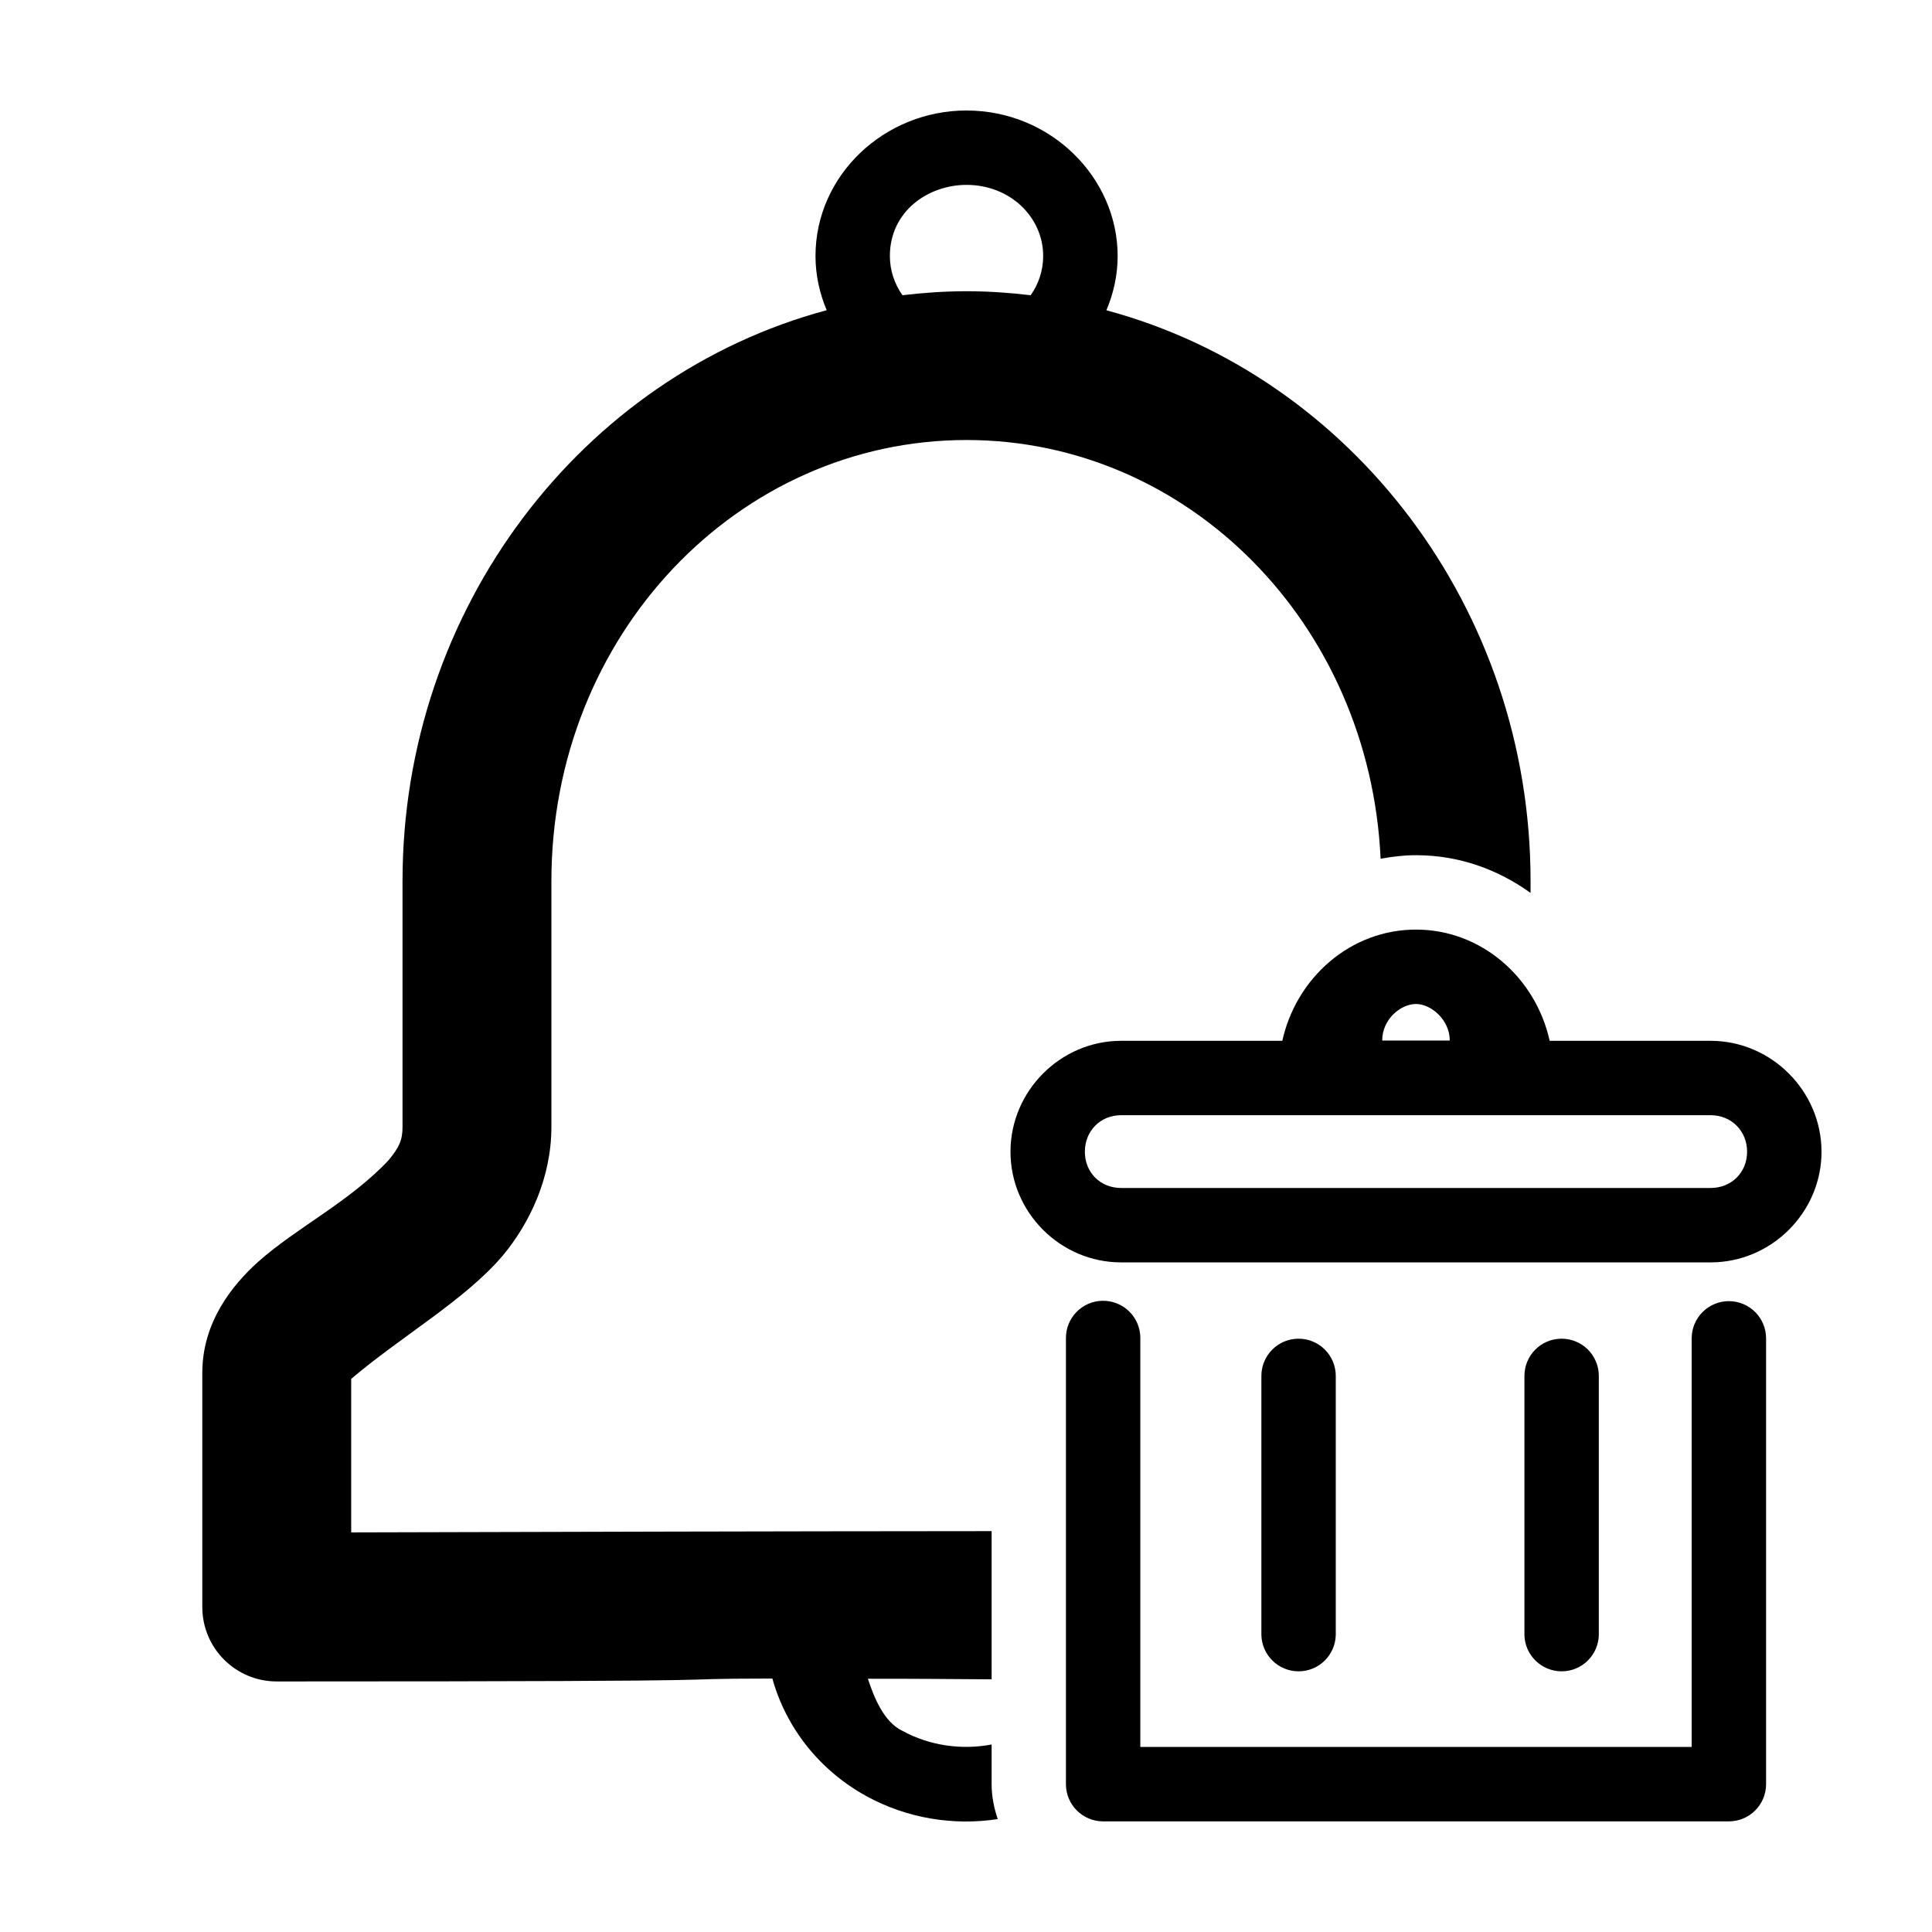 <?xml version="1.0" encoding="UTF-8"?>
<!-- Uploaded to: SVG Repo, www.svgrepo.com, Generator: SVG Repo Mixer Tools -->
<svg fill="#000000" width="800px" height="800px" version="1.1" viewBox="144 144 512 512" xmlns="http://www.w3.org/2000/svg">
 <g>
  <path d="m400.14 173.28c-21.738 0-40.023 17.109-40.023 38.562 0 5.102 1.098 9.926 2.965 14.363-64.77 17.383-112.41 78.969-112.41 151.28v65.129c0 3.426-0.793 5.363-3.715 8.875-10.332 11.004-24.328 17.812-34.559 26.914-6.844 6.164-14.785 15.988-14.785 29.398v62.086c0 10.895 8.836 19.723 19.734 19.715 143.77 0 94.812-0.719 131.34-0.77 3.629 13.074 12.551 24.391 24.969 31.188 10.715 5.867 22.965 7.848 34.75 6.062-0.973-2.93-1.617-6.004-1.617-9.262v-10.512c-7.965 1.504-16.395 0.336-23.602-3.598-4.93-2.293-7.606-8.945-9.184-13.824 12.207-0.012 21.879 0.074 32.785 0.152v-39.273c-60.492 0.039-115.3 0.191-169.72 0.336v-40.68c13.281-11.301 30.273-20.984 40.18-32.691 7.027-8.449 12.879-20.469 12.879-34.113v-65.129c0-65.309 49.582-116.88 110.02-116.88 58.594 0 106.83 48.504 109.73 110.97 3.031-0.562 6.133-0.941 9.355-0.941h0.062c11.473 0.008 21.734 3.828 30.32 9.992v-3.137c0-72.316-47.637-133.88-112.41-151.26 1.867-4.438 2.984-9.262 2.984-14.363 0-20.832-17.758-38.582-40.043-38.582zm0 19.715c11.609 0 20.312 8.605 20.312 18.848 0 3.816-1.195 7.394-3.312 10.395-5.582-0.664-11.242-1.059-17-1.059-5.75 0-11.402 0.398-16.98 1.059-2.117-3.004-3.332-6.578-3.332-10.395 0-11.895 10.184-18.848 20.312-18.848z"/>
  <path d="m436.16 488.72c-5.418 0.098-9.738 4.551-9.676 9.969v118.17c0.02 5.418 4.406 9.805 9.824 9.824h165.83-0.004c2.617 0.008 5.129-1.02 6.984-2.863s2.902-4.348 2.91-6.961v-118.17c0.004-2.617-1.031-5.129-2.883-6.981-1.848-1.852-4.359-2.891-6.977-2.891-2.617 0-5.125 1.039-6.973 2.891-1.852 1.852-2.887 4.363-2.887 6.981v108.27h-146.11v-108.27h0.004c0.031-2.664-1.02-5.231-2.914-7.109-1.891-1.875-4.461-2.91-7.129-2.859z"/>
  <path d="m488.04 498.77c-5.445 0.051-9.812 4.508-9.762 9.953v68.555c0.121 5.359 4.5 9.641 9.859 9.641s9.734-4.281 9.855-9.641v-68.555c0.027-2.648-1.016-5.195-2.887-7.066-1.871-1.875-4.418-2.914-7.066-2.887zm69.633 0c-5.414 0.094-9.734 4.539-9.684 9.953v68.555c0.121 5.359 4.496 9.641 9.859 9.641 5.359 0 9.738-4.281 9.855-9.641v-68.555c0.027-2.66-1.023-5.219-2.914-7.094-1.887-1.875-4.457-2.906-7.117-2.859z"/>
  <path d="m519.25 390.35c-17.434 0-31.762 12.848-35.422 29.477h-42.719c-16.086 0-29.32 13.312-29.32 29.398 0 16.086 13.234 29.32 29.32 29.32h156.23c16.086 0 29.379-13.234 29.379-29.32 0-16.086-13.293-29.398-29.379-29.398h-42.66c-3.664-16.625-17.988-29.473-35.422-29.477zm0 19.715c3.984 0 8.953 4.184 8.953 9.684h-17.902c0-5.719 4.969-9.684 8.953-9.684zm-78.145 29.473h156.23c5.504 0 9.664 4.18 9.664 9.684s-4.16 9.605-9.664 9.605h-156.23c-5.504 0-9.605-4.102-9.605-9.605s4.102-9.684 9.605-9.684z"/>
 </g>
</svg>